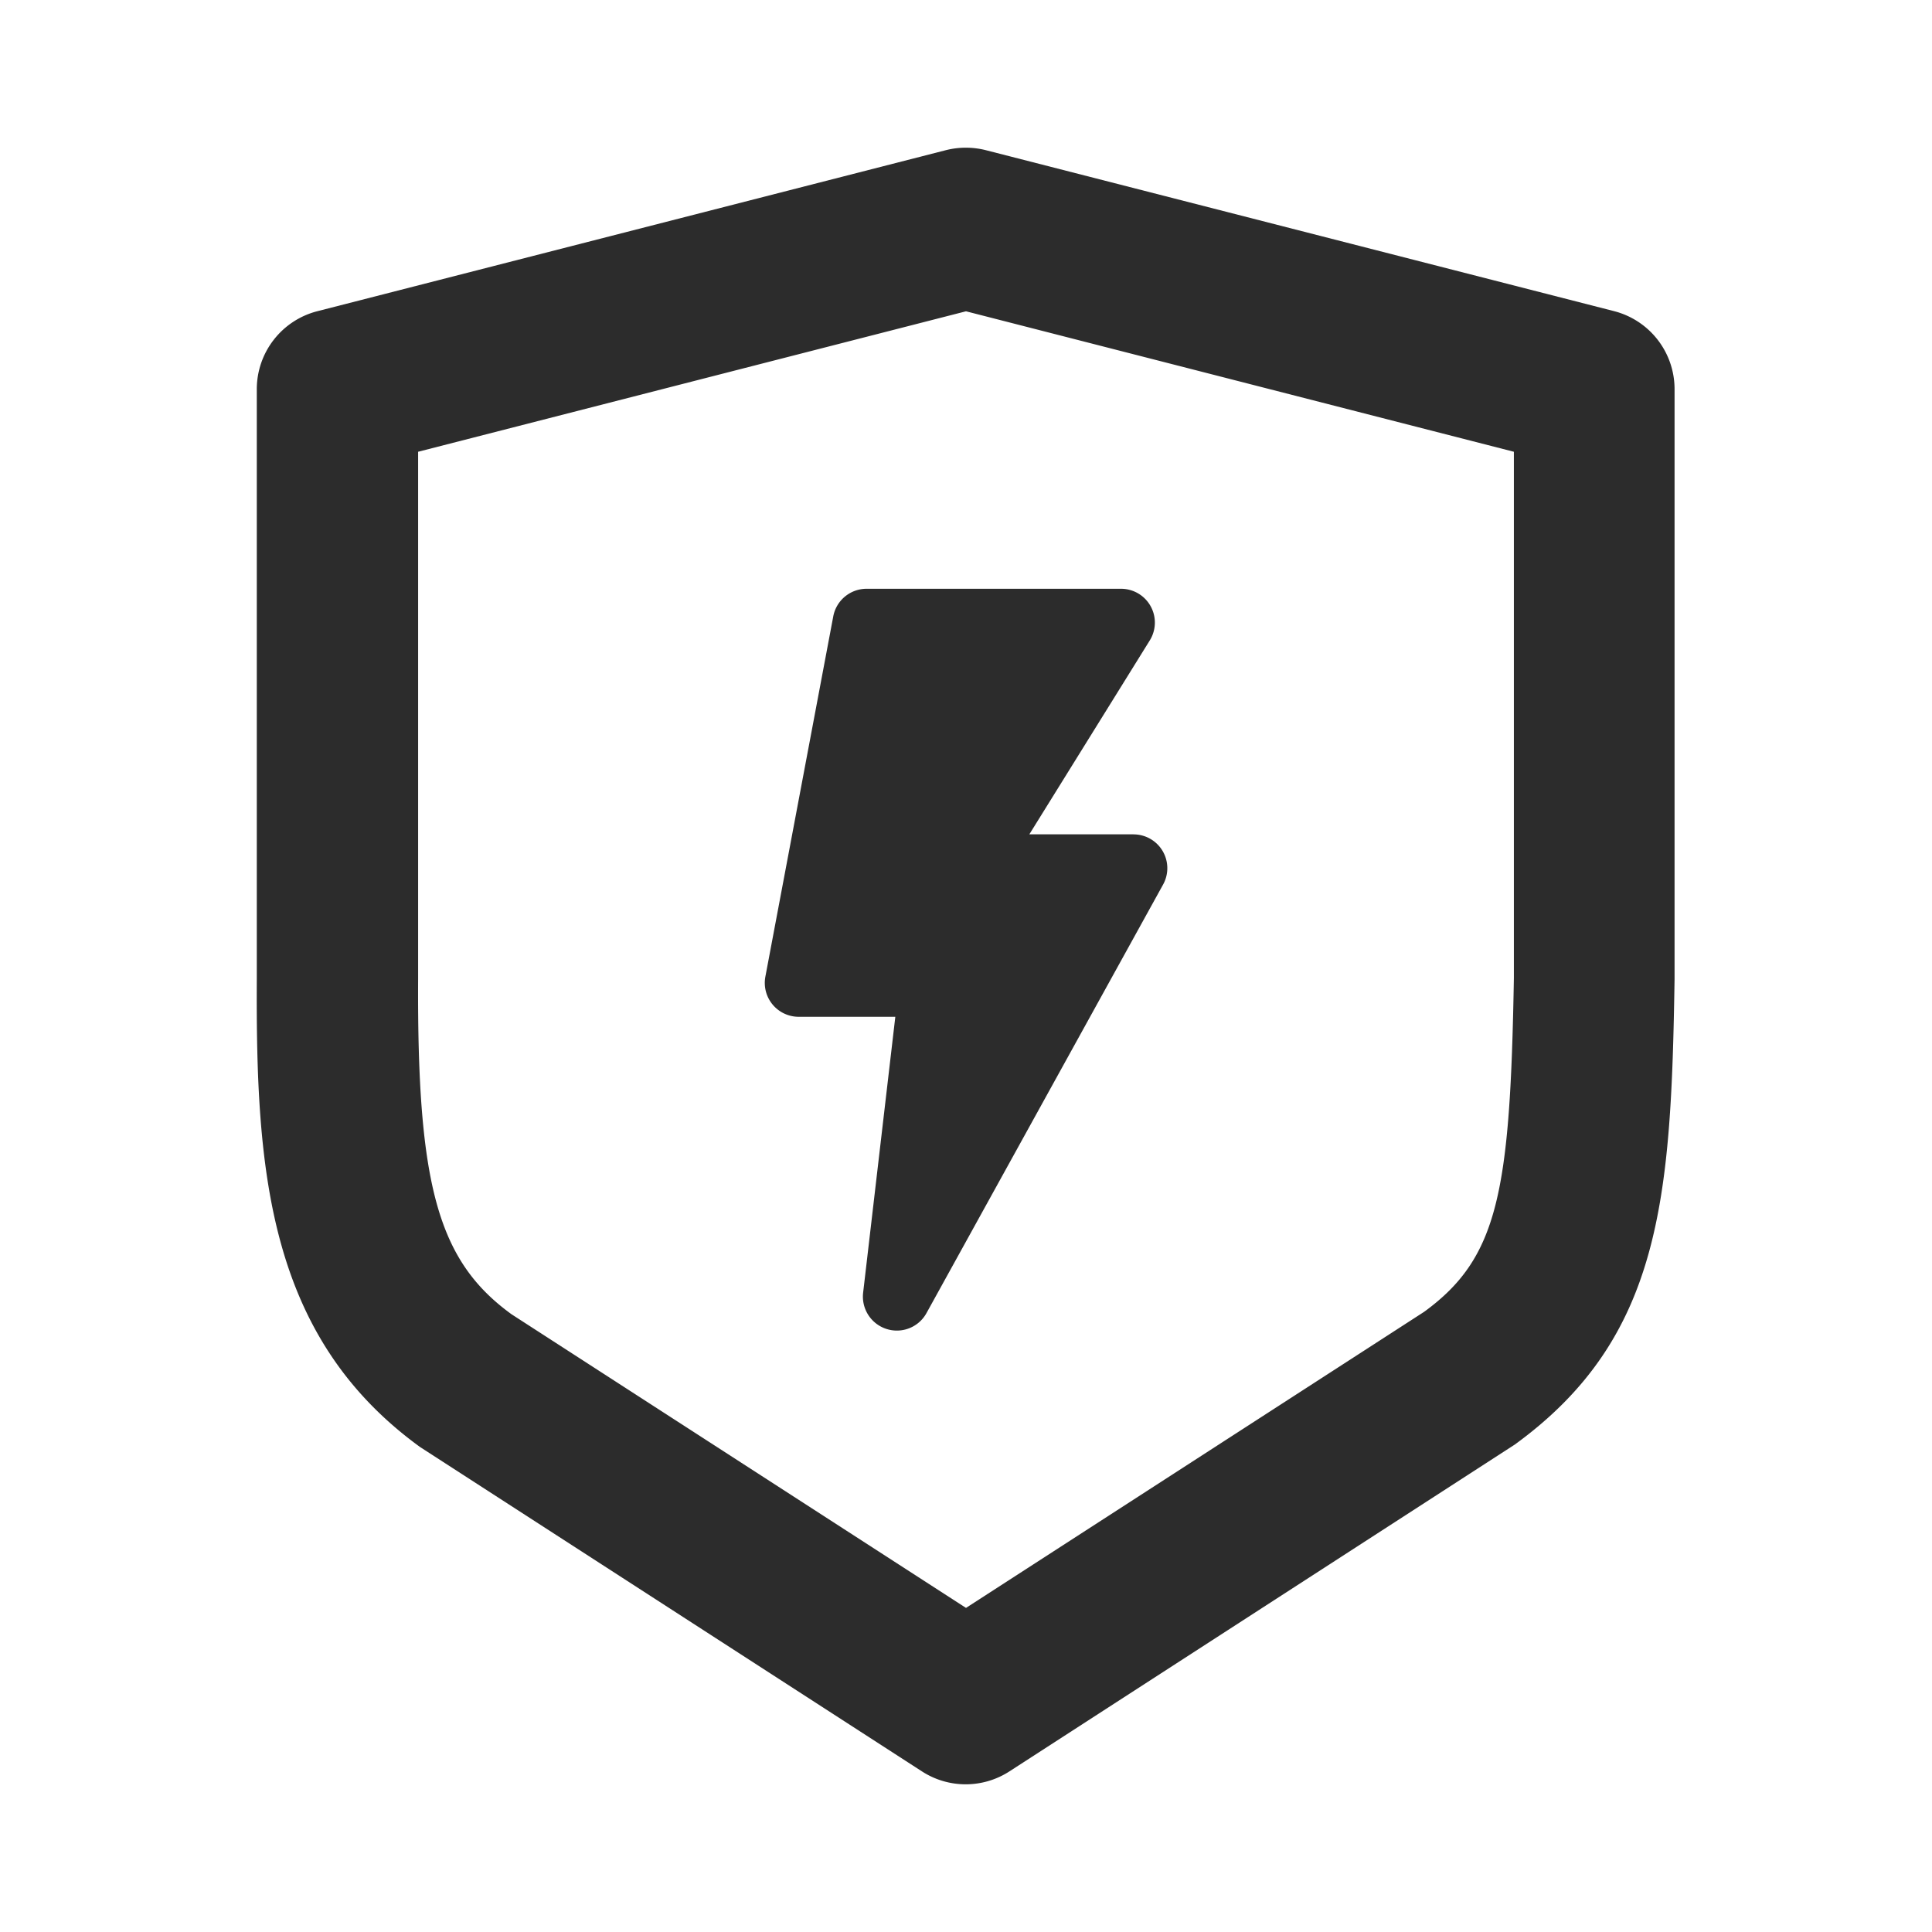 <?xml version="1.0" standalone="no"?><!DOCTYPE svg PUBLIC "-//W3C//DTD SVG 1.1//EN" "http://www.w3.org/Graphics/SVG/1.1/DTD/svg11.dtd"><svg class="icon" width="200px" height="200.00px" viewBox="0 0 1024 1024" version="1.1" xmlns="http://www.w3.org/2000/svg"><path fill="#2c2c2c" d="M855.637 164.949l-333.056-85.333a43.307 43.307 0 0 0-21.333 0l-333.056 85.333a42.667 42.667 0 0 0-32.085 41.344v312.448c-0.512 101.077 5.504 189.397 86.571 248.235l265.984 171.904a42.667 42.667 0 0 0 46.336 0l267.861-173.227c77.781-56.533 82.859-130.304 84.693-246.656V206.293a42.667 42.667 0 0 0-31.915-41.344z m-100.821 530.347L512 852.224l-240.896-155.648c-38.955-28.288-50.048-68.267-49.493-177.579V239.445L512 164.992l290.389 74.453v278.869c-1.963 113.28-8.149 148.267-47.573 176.981zM600.619 442.197h-55.04l63.787-102.699a17.92 17.92 0 0 0-15.275-27.435h-134.784a17.963 17.963 0 0 0-17.664 14.635l-35.968 190.891a17.963 17.963 0 0 0 17.664 21.333h51.2l-17.067 146.261a18.005 18.005 0 0 0 17.877 20.053 17.92 17.92 0 0 0 15.701-9.259l125.397-227.115a17.92 17.92 0 0 0-15.701-26.624z" /></svg>